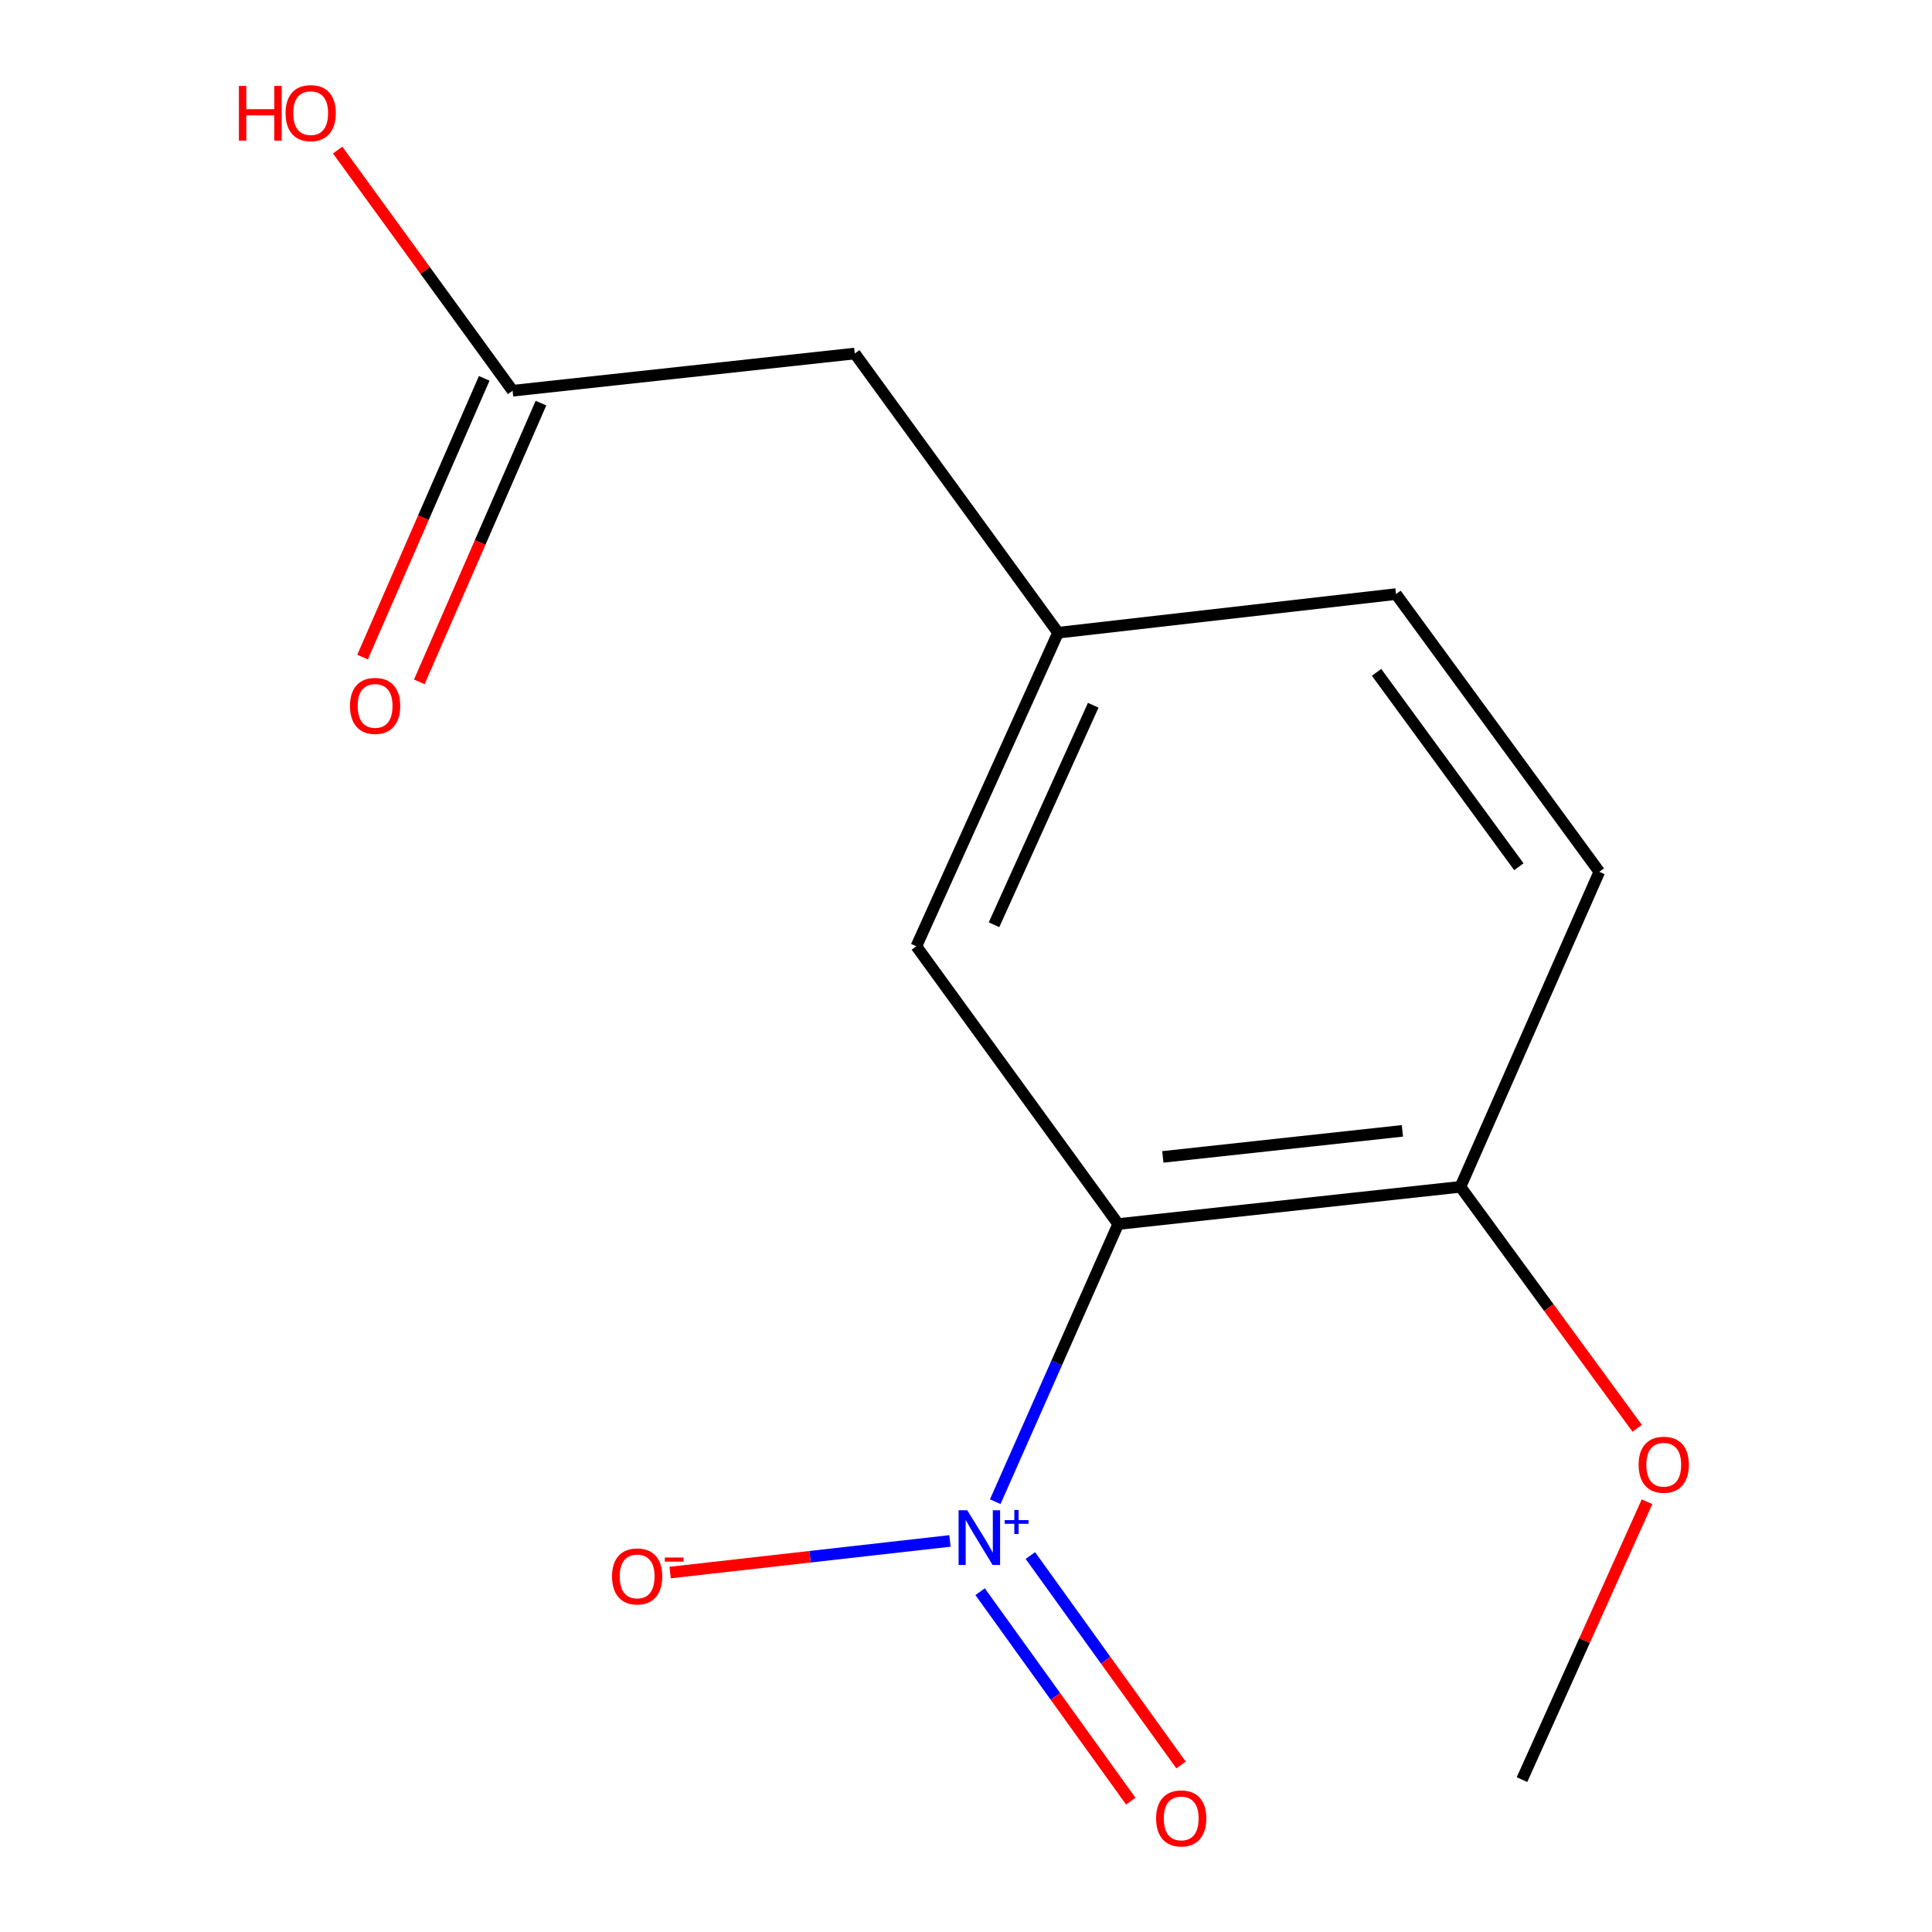 <?xml version='1.0' encoding='iso-8859-1'?>
<svg version='1.1' baseProfile='full'
              xmlns='http://www.w3.org/2000/svg'
                      xmlns:rdkit='http://www.rdkit.org/xml'
                      xmlns:xlink='http://www.w3.org/1999/xlink'
                  xml:space='preserve'
width='1000px' height='1000px' viewBox='0 0 1000 1000'>
<!-- END OF HEADER -->
<rect style='opacity:1.0;fill:#FFFFFF;stroke:none' width='1000' height='1000' x='0' y='0'> </rect>
<path class='bond-0' d='M 515.14,777.266 L 546.96,705.414' style='fill:none;fill-rule:evenodd;stroke:#0000FF;stroke-width:6px;stroke-linecap:butt;stroke-linejoin:miter;stroke-opacity:1' />
<path class='bond-0' d='M 546.96,705.414 L 578.78,633.562' style='fill:none;fill-rule:evenodd;stroke:#000000;stroke-width:6px;stroke-linecap:butt;stroke-linejoin:miter;stroke-opacity:1' />
<path class='bond-3' d='M 491.708,797.581 L 419.286,805.764' style='fill:none;fill-rule:evenodd;stroke:#0000FF;stroke-width:6px;stroke-linecap:butt;stroke-linejoin:miter;stroke-opacity:1' />
<path class='bond-3' d='M 419.286,805.764 L 346.863,813.947' style='fill:none;fill-rule:evenodd;stroke:#FF0000;stroke-width:6px;stroke-linecap:butt;stroke-linejoin:miter;stroke-opacity:1' />
<path class='bond-4' d='M 507.3,823.855 L 546.291,878.06' style='fill:none;fill-rule:evenodd;stroke:#0000FF;stroke-width:6px;stroke-linecap:butt;stroke-linejoin:miter;stroke-opacity:1' />
<path class='bond-4' d='M 546.291,878.06 L 585.283,932.265' style='fill:none;fill-rule:evenodd;stroke:#FF0000;stroke-width:6px;stroke-linecap:butt;stroke-linejoin:miter;stroke-opacity:1' />
<path class='bond-4' d='M 533.316,805.141 L 572.307,859.346' style='fill:none;fill-rule:evenodd;stroke:#0000FF;stroke-width:6px;stroke-linecap:butt;stroke-linejoin:miter;stroke-opacity:1' />
<path class='bond-4' d='M 572.307,859.346 L 611.299,913.551' style='fill:none;fill-rule:evenodd;stroke:#FF0000;stroke-width:6px;stroke-linecap:butt;stroke-linejoin:miter;stroke-opacity:1' />
<path class='bond-1' d='M 578.78,633.562 L 755.912,614.298' style='fill:none;fill-rule:evenodd;stroke:#000000;stroke-width:6px;stroke-linecap:butt;stroke-linejoin:miter;stroke-opacity:1' />
<path class='bond-1' d='M 601.885,598.813 L 725.878,585.328' style='fill:none;fill-rule:evenodd;stroke:#000000;stroke-width:6px;stroke-linecap:butt;stroke-linejoin:miter;stroke-opacity:1' />
<path class='bond-2' d='M 578.78,633.562 L 474.305,489.794' style='fill:none;fill-rule:evenodd;stroke:#000000;stroke-width:6px;stroke-linecap:butt;stroke-linejoin:miter;stroke-opacity:1' />
<path class='bond-8' d='M 755.912,614.298 L 827.805,451.248' style='fill:none;fill-rule:evenodd;stroke:#000000;stroke-width:6px;stroke-linecap:butt;stroke-linejoin:miter;stroke-opacity:1' />
<path class='bond-12' d='M 755.912,614.298 L 801.661,676.795' style='fill:none;fill-rule:evenodd;stroke:#000000;stroke-width:6px;stroke-linecap:butt;stroke-linejoin:miter;stroke-opacity:1' />
<path class='bond-12' d='M 801.661,676.795 L 847.409,739.292' style='fill:none;fill-rule:evenodd;stroke:#FF0000;stroke-width:6px;stroke-linecap:butt;stroke-linejoin:miter;stroke-opacity:1' />
<path class='bond-6' d='M 474.305,489.794 L 547.658,327.492' style='fill:none;fill-rule:evenodd;stroke:#000000;stroke-width:6px;stroke-linecap:butt;stroke-linejoin:miter;stroke-opacity:1' />
<path class='bond-6' d='M 514.511,478.647 L 565.858,365.036' style='fill:none;fill-rule:evenodd;stroke:#000000;stroke-width:6px;stroke-linecap:butt;stroke-linejoin:miter;stroke-opacity:1' />
<path class='bond-5' d='M 265.321,202.24 L 442.436,182.976' style='fill:none;fill-rule:evenodd;stroke:#000000;stroke-width:6px;stroke-linecap:butt;stroke-linejoin:miter;stroke-opacity:1' />
<path class='bond-7' d='M 250.635,195.831 L 219.149,267.972' style='fill:none;fill-rule:evenodd;stroke:#000000;stroke-width:6px;stroke-linecap:butt;stroke-linejoin:miter;stroke-opacity:1' />
<path class='bond-7' d='M 219.149,267.972 L 187.663,340.113' style='fill:none;fill-rule:evenodd;stroke:#FF0000;stroke-width:6px;stroke-linecap:butt;stroke-linejoin:miter;stroke-opacity:1' />
<path class='bond-7' d='M 280.007,208.65 L 248.521,280.791' style='fill:none;fill-rule:evenodd;stroke:#000000;stroke-width:6px;stroke-linecap:butt;stroke-linejoin:miter;stroke-opacity:1' />
<path class='bond-7' d='M 248.521,280.791 L 217.035,352.932' style='fill:none;fill-rule:evenodd;stroke:#FF0000;stroke-width:6px;stroke-linecap:butt;stroke-linejoin:miter;stroke-opacity:1' />
<path class='bond-11' d='M 265.321,202.24 L 220.046,139.958' style='fill:none;fill-rule:evenodd;stroke:#000000;stroke-width:6px;stroke-linecap:butt;stroke-linejoin:miter;stroke-opacity:1' />
<path class='bond-11' d='M 220.046,139.958 L 174.771,77.676' style='fill:none;fill-rule:evenodd;stroke:#FF0000;stroke-width:6px;stroke-linecap:butt;stroke-linejoin:miter;stroke-opacity:1' />
<path class='bond-9' d='M 547.658,327.492 L 442.436,182.976' style='fill:none;fill-rule:evenodd;stroke:#000000;stroke-width:6px;stroke-linecap:butt;stroke-linejoin:miter;stroke-opacity:1' />
<path class='bond-10' d='M 547.658,327.492 L 722.565,307.498' style='fill:none;fill-rule:evenodd;stroke:#000000;stroke-width:6px;stroke-linecap:butt;stroke-linejoin:miter;stroke-opacity:1' />
<path class='bond-14' d='M 827.805,451.248 L 722.565,307.498' style='fill:none;fill-rule:evenodd;stroke:#000000;stroke-width:6px;stroke-linecap:butt;stroke-linejoin:miter;stroke-opacity:1' />
<path class='bond-14' d='M 786.161,448.617 L 712.493,347.992' style='fill:none;fill-rule:evenodd;stroke:#000000;stroke-width:6px;stroke-linecap:butt;stroke-linejoin:miter;stroke-opacity:1' />
<path class='bond-13' d='M 852.499,777.296 L 820.14,849.206' style='fill:none;fill-rule:evenodd;stroke:#FF0000;stroke-width:6px;stroke-linecap:butt;stroke-linejoin:miter;stroke-opacity:1' />
<path class='bond-13' d='M 820.14,849.206 L 787.782,921.116' style='fill:none;fill-rule:evenodd;stroke:#000000;stroke-width:6px;stroke-linecap:butt;stroke-linejoin:miter;stroke-opacity:1' />
<path  class='atom-0' d='M 500.644 781.704
L 509.924 796.704
Q 510.844 798.184, 512.324 800.864
Q 513.804 803.544, 513.884 803.704
L 513.884 781.704
L 517.644 781.704
L 517.644 810.024
L 513.764 810.024
L 503.804 793.624
Q 502.644 791.704, 501.404 789.504
Q 500.204 787.304, 499.844 786.624
L 499.844 810.024
L 496.164 810.024
L 496.164 781.704
L 500.644 781.704
' fill='#0000FF'/>
<path  class='atom-0' d='M 520.02 786.809
L 525.01 786.809
L 525.01 781.555
L 527.228 781.555
L 527.228 786.809
L 532.349 786.809
L 532.349 788.71
L 527.228 788.71
L 527.228 793.99
L 525.01 793.99
L 525.01 788.71
L 520.02 788.71
L 520.02 786.809
' fill='#0000FF'/>
<path  class='atom-4' d='M 316.789 815.956
Q 316.789 809.156, 320.149 805.356
Q 323.509 801.556, 329.789 801.556
Q 336.069 801.556, 339.429 805.356
Q 342.789 809.156, 342.789 815.956
Q 342.789 822.836, 339.389 826.756
Q 335.989 830.636, 329.789 830.636
Q 323.549 830.636, 320.149 826.756
Q 316.789 822.876, 316.789 815.956
M 329.789 827.436
Q 334.109 827.436, 336.429 824.556
Q 338.789 821.636, 338.789 815.956
Q 338.789 810.396, 336.429 807.596
Q 334.109 804.756, 329.789 804.756
Q 325.469 804.756, 323.109 807.556
Q 320.789 810.356, 320.789 815.956
Q 320.789 821.676, 323.109 824.556
Q 325.469 827.436, 329.789 827.436
' fill='#FF0000'/>
<path  class='atom-4' d='M 344.109 806.178
L 353.798 806.178
L 353.798 808.29
L 344.109 808.29
L 344.109 806.178
' fill='#FF0000'/>
<path  class='atom-5' d='M 598.397 941.208
Q 598.397 934.408, 601.757 930.608
Q 605.117 926.808, 611.397 926.808
Q 617.677 926.808, 621.037 930.608
Q 624.397 934.408, 624.397 941.208
Q 624.397 948.088, 620.997 952.008
Q 617.597 955.888, 611.397 955.888
Q 605.157 955.888, 601.757 952.008
Q 598.397 948.128, 598.397 941.208
M 611.397 952.688
Q 615.717 952.688, 618.037 949.808
Q 620.397 946.888, 620.397 941.208
Q 620.397 935.648, 618.037 932.848
Q 615.717 930.008, 611.397 930.008
Q 607.077 930.008, 604.717 932.808
Q 602.397 935.608, 602.397 941.208
Q 602.397 946.928, 604.717 949.808
Q 607.077 952.688, 611.397 952.688
' fill='#FF0000'/>
<path  class='atom-8' d='M 181.158 365.37
Q 181.158 358.57, 184.518 354.77
Q 187.878 350.97, 194.158 350.97
Q 200.438 350.97, 203.798 354.77
Q 207.158 358.57, 207.158 365.37
Q 207.158 372.25, 203.758 376.17
Q 200.358 380.05, 194.158 380.05
Q 187.918 380.05, 184.518 376.17
Q 181.158 372.29, 181.158 365.37
M 194.158 376.85
Q 198.478 376.85, 200.798 373.97
Q 203.158 371.05, 203.158 365.37
Q 203.158 359.81, 200.798 357.01
Q 198.478 354.17, 194.158 354.17
Q 189.838 354.17, 187.478 356.97
Q 185.158 359.77, 185.158 365.37
Q 185.158 371.09, 187.478 373.97
Q 189.838 376.85, 194.158 376.85
' fill='#FF0000'/>
<path  class='atom-12' d='M 123.651 44.472
L 127.491 44.472
L 127.491 56.512
L 141.971 56.512
L 141.971 44.472
L 145.811 44.472
L 145.811 72.792
L 141.971 72.792
L 141.971 59.712
L 127.491 59.712
L 127.491 72.792
L 123.651 72.792
L 123.651 44.472
' fill='#FF0000'/>
<path  class='atom-12' d='M 147.811 58.552
Q 147.811 51.752, 151.171 47.952
Q 154.531 44.152, 160.811 44.152
Q 167.091 44.152, 170.451 47.952
Q 173.811 51.752, 173.811 58.552
Q 173.811 65.432, 170.411 69.352
Q 167.011 73.232, 160.811 73.232
Q 154.571 73.232, 151.171 69.352
Q 147.811 65.472, 147.811 58.552
M 160.811 70.032
Q 165.131 70.032, 167.451 67.152
Q 169.811 64.232, 169.811 58.552
Q 169.811 52.992, 167.451 50.192
Q 165.131 47.352, 160.811 47.352
Q 156.491 47.352, 154.131 50.152
Q 151.811 52.952, 151.811 58.552
Q 151.811 64.272, 154.131 67.152
Q 156.491 70.032, 160.811 70.032
' fill='#FF0000'/>
<path  class='atom-13' d='M 848.152 758.146
Q 848.152 751.346, 851.512 747.546
Q 854.872 743.746, 861.152 743.746
Q 867.432 743.746, 870.792 747.546
Q 874.152 751.346, 874.152 758.146
Q 874.152 765.026, 870.752 768.946
Q 867.352 772.826, 861.152 772.826
Q 854.912 772.826, 851.512 768.946
Q 848.152 765.066, 848.152 758.146
M 861.152 769.626
Q 865.472 769.626, 867.792 766.746
Q 870.152 763.826, 870.152 758.146
Q 870.152 752.586, 867.792 749.786
Q 865.472 746.946, 861.152 746.946
Q 856.832 746.946, 854.472 749.746
Q 852.152 752.546, 852.152 758.146
Q 852.152 763.866, 854.472 766.746
Q 856.832 769.626, 861.152 769.626
' fill='#FF0000'/>
</svg>
